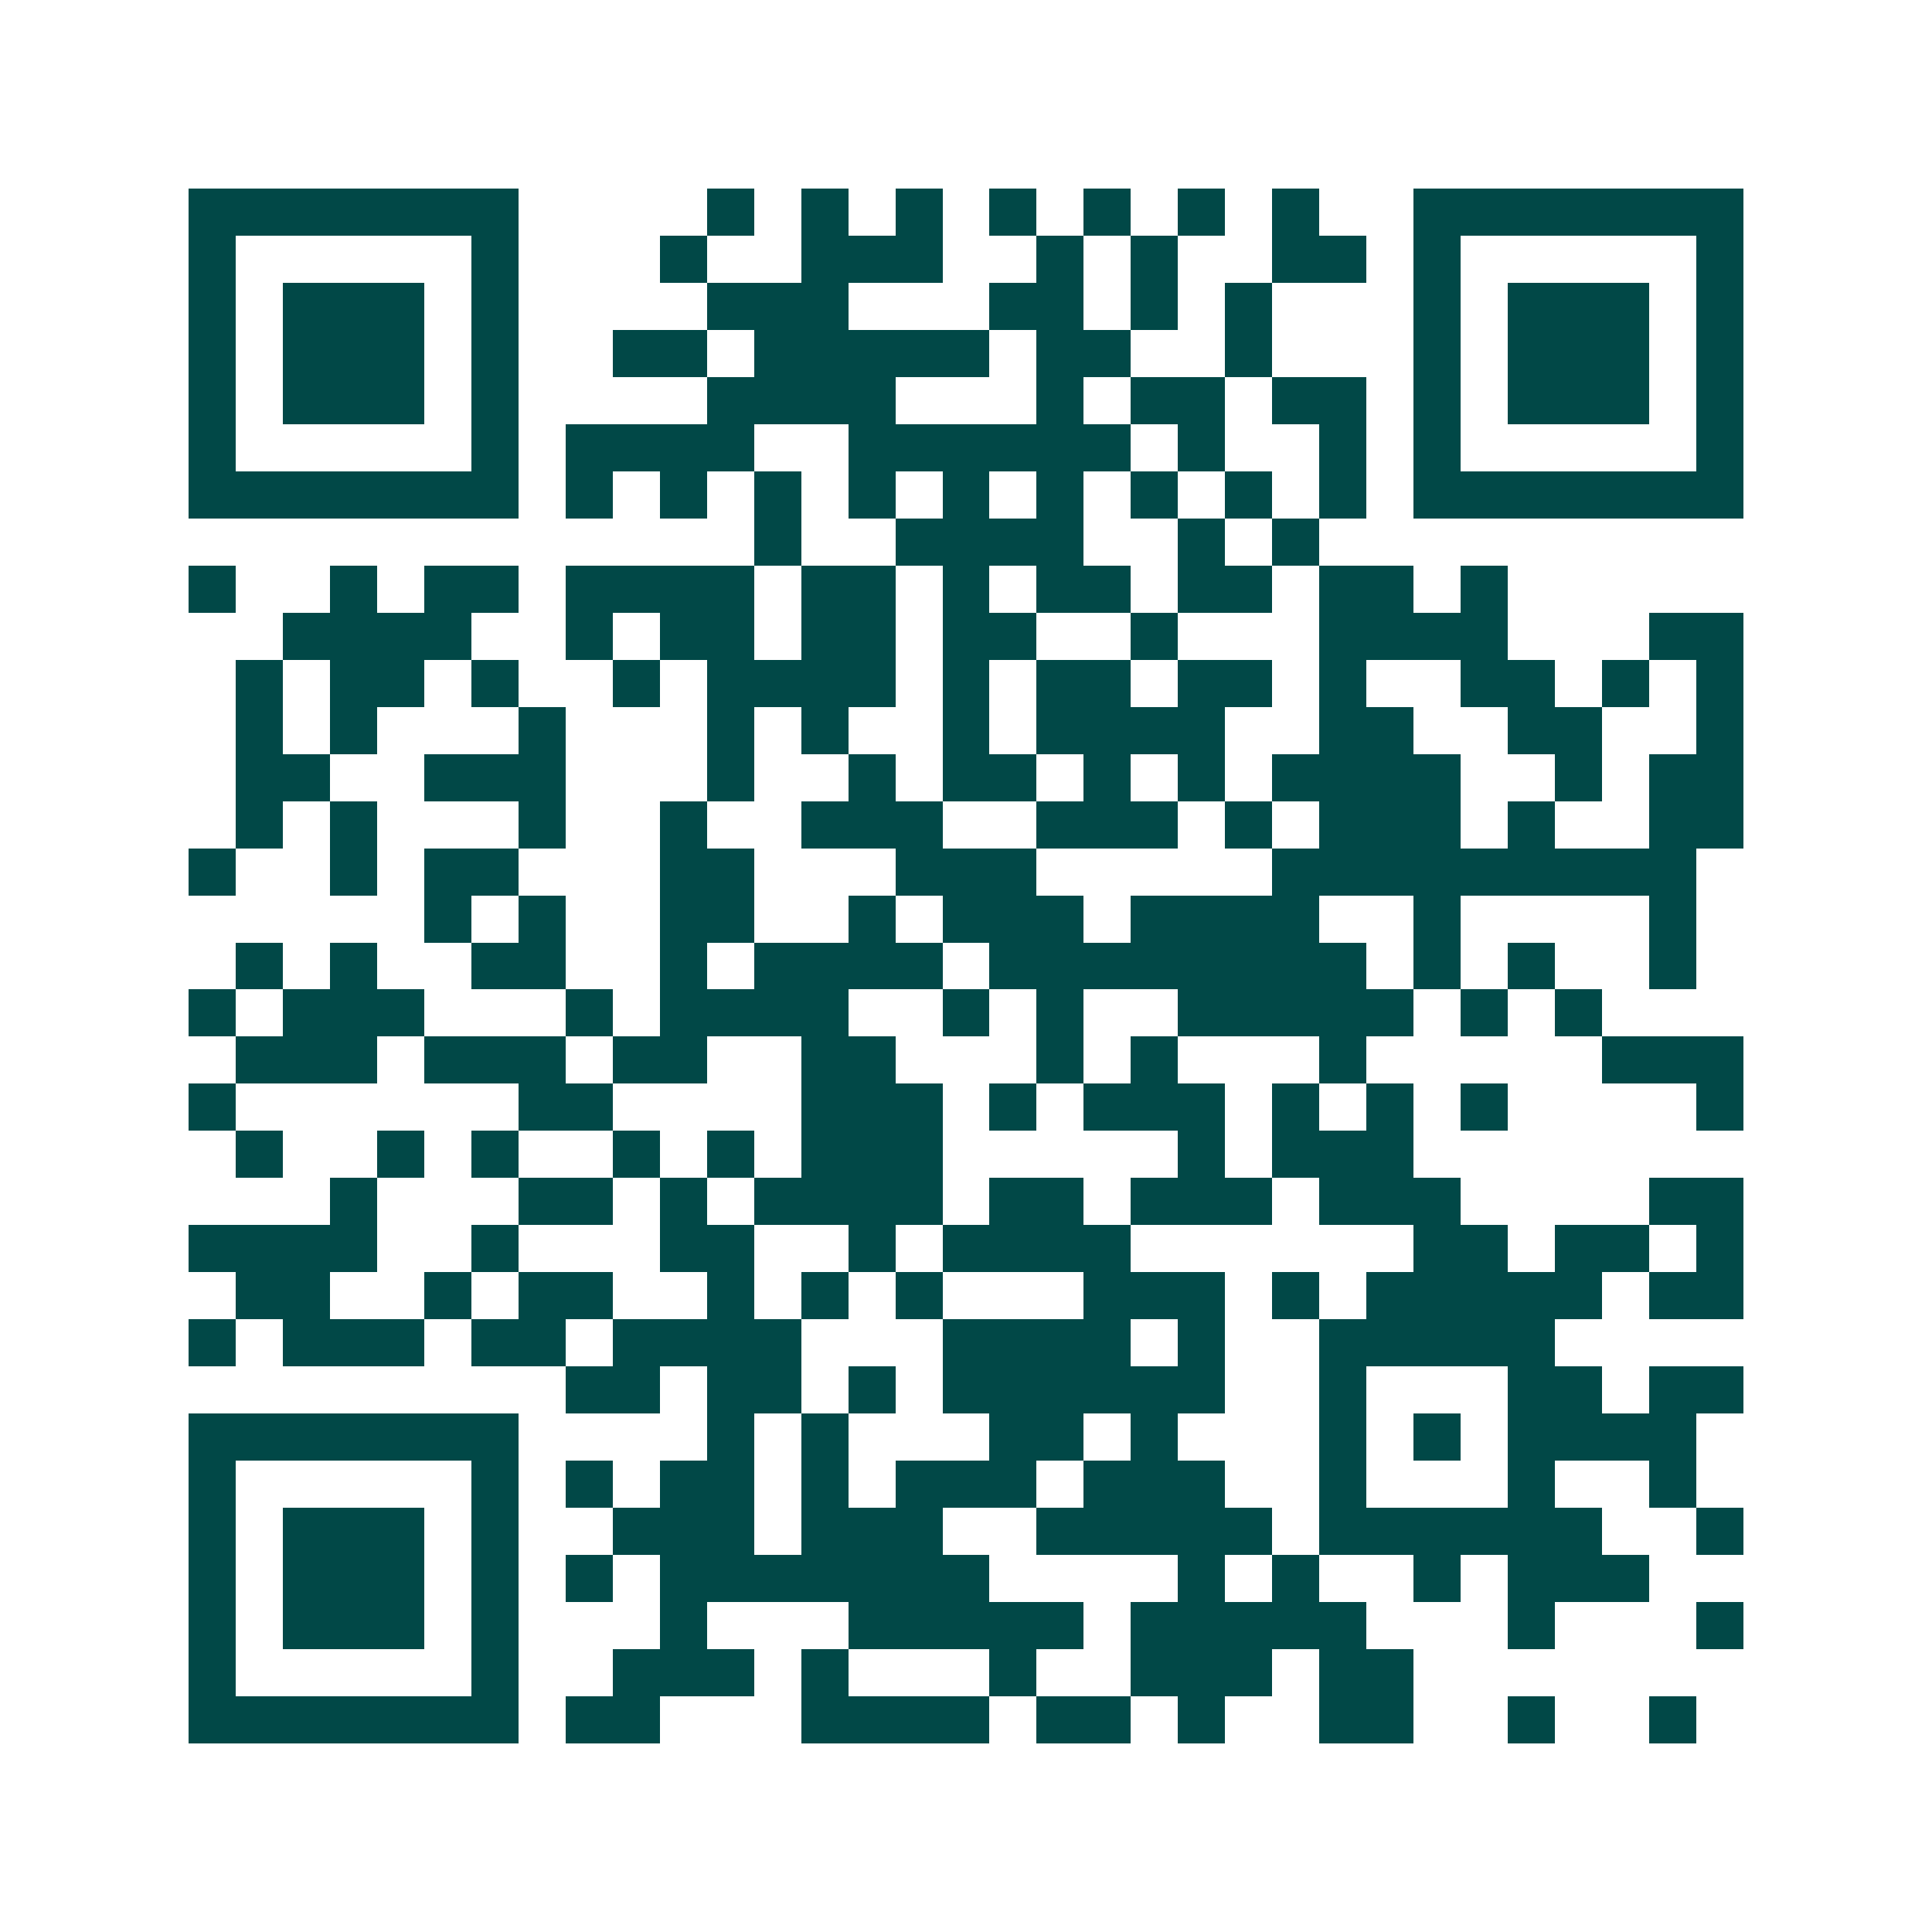 <svg xmlns="http://www.w3.org/2000/svg" width="200" height="200" viewBox="0 0 41 41" shape-rendering="crispEdges"><path fill="#ffffff" d="M0 0h41v41H0z"/><path stroke="#014847" d="M4 4.5h7m4 0h1m1 0h1m1 0h1m1 0h1m1 0h1m1 0h1m1 0h1m2 0h7M4 5.5h1m5 0h1m3 0h1m2 0h3m2 0h1m1 0h1m2 0h2m1 0h1m5 0h1M4 6.5h1m1 0h3m1 0h1m4 0h3m3 0h2m1 0h1m1 0h1m3 0h1m1 0h3m1 0h1M4 7.5h1m1 0h3m1 0h1m2 0h2m1 0h5m1 0h2m2 0h1m3 0h1m1 0h3m1 0h1M4 8.5h1m1 0h3m1 0h1m4 0h4m3 0h1m1 0h2m1 0h2m1 0h1m1 0h3m1 0h1M4 9.5h1m5 0h1m1 0h4m2 0h6m1 0h1m2 0h1m1 0h1m5 0h1M4 10.5h7m1 0h1m1 0h1m1 0h1m1 0h1m1 0h1m1 0h1m1 0h1m1 0h1m1 0h1m1 0h7M16 11.5h1m2 0h4m2 0h1m1 0h1M4 12.5h1m2 0h1m1 0h2m1 0h4m1 0h2m1 0h1m1 0h2m1 0h2m1 0h2m1 0h1M6 13.5h4m2 0h1m1 0h2m1 0h2m1 0h2m2 0h1m3 0h4m3 0h2M5 14.5h1m1 0h2m1 0h1m2 0h1m1 0h4m1 0h1m1 0h2m1 0h2m1 0h1m2 0h2m1 0h1m1 0h1M5 15.5h1m1 0h1m3 0h1m3 0h1m1 0h1m2 0h1m1 0h4m2 0h2m2 0h2m2 0h1M5 16.5h2m2 0h3m3 0h1m2 0h1m1 0h2m1 0h1m1 0h1m1 0h4m2 0h1m1 0h2M5 17.5h1m1 0h1m3 0h1m2 0h1m2 0h3m2 0h3m1 0h1m1 0h3m1 0h1m2 0h2M4 18.5h1m2 0h1m1 0h2m3 0h2m3 0h3m5 0h9M9 19.5h1m1 0h1m2 0h2m2 0h1m1 0h3m1 0h4m2 0h1m4 0h1M5 20.5h1m1 0h1m2 0h2m2 0h1m1 0h4m1 0h8m1 0h1m1 0h1m2 0h1M4 21.5h1m1 0h3m3 0h1m1 0h4m2 0h1m1 0h1m2 0h5m1 0h1m1 0h1M5 22.5h3m1 0h3m1 0h2m2 0h2m3 0h1m1 0h1m3 0h1m5 0h3M4 23.5h1m6 0h2m4 0h3m1 0h1m1 0h3m1 0h1m1 0h1m1 0h1m4 0h1M5 24.5h1m2 0h1m1 0h1m2 0h1m1 0h1m1 0h3m5 0h1m1 0h3M7 25.5h1m3 0h2m1 0h1m1 0h4m1 0h2m1 0h3m1 0h3m4 0h2M4 26.5h4m2 0h1m3 0h2m2 0h1m1 0h4m6 0h2m1 0h2m1 0h1M5 27.5h2m2 0h1m1 0h2m2 0h1m1 0h1m1 0h1m3 0h3m1 0h1m1 0h5m1 0h2M4 28.5h1m1 0h3m1 0h2m1 0h4m3 0h4m1 0h1m2 0h5M12 29.5h2m1 0h2m1 0h1m1 0h6m2 0h1m3 0h2m1 0h2M4 30.5h7m4 0h1m1 0h1m3 0h2m1 0h1m3 0h1m1 0h1m1 0h4M4 31.5h1m5 0h1m1 0h1m1 0h2m1 0h1m1 0h3m1 0h3m2 0h1m3 0h1m2 0h1M4 32.5h1m1 0h3m1 0h1m2 0h3m1 0h3m2 0h5m1 0h6m2 0h1M4 33.5h1m1 0h3m1 0h1m1 0h1m1 0h7m4 0h1m1 0h1m2 0h1m1 0h3M4 34.5h1m1 0h3m1 0h1m3 0h1m3 0h5m1 0h5m3 0h1m3 0h1M4 35.5h1m5 0h1m2 0h3m1 0h1m3 0h1m2 0h3m1 0h2M4 36.5h7m1 0h2m3 0h4m1 0h2m1 0h1m2 0h2m2 0h1m2 0h1"/></svg>
